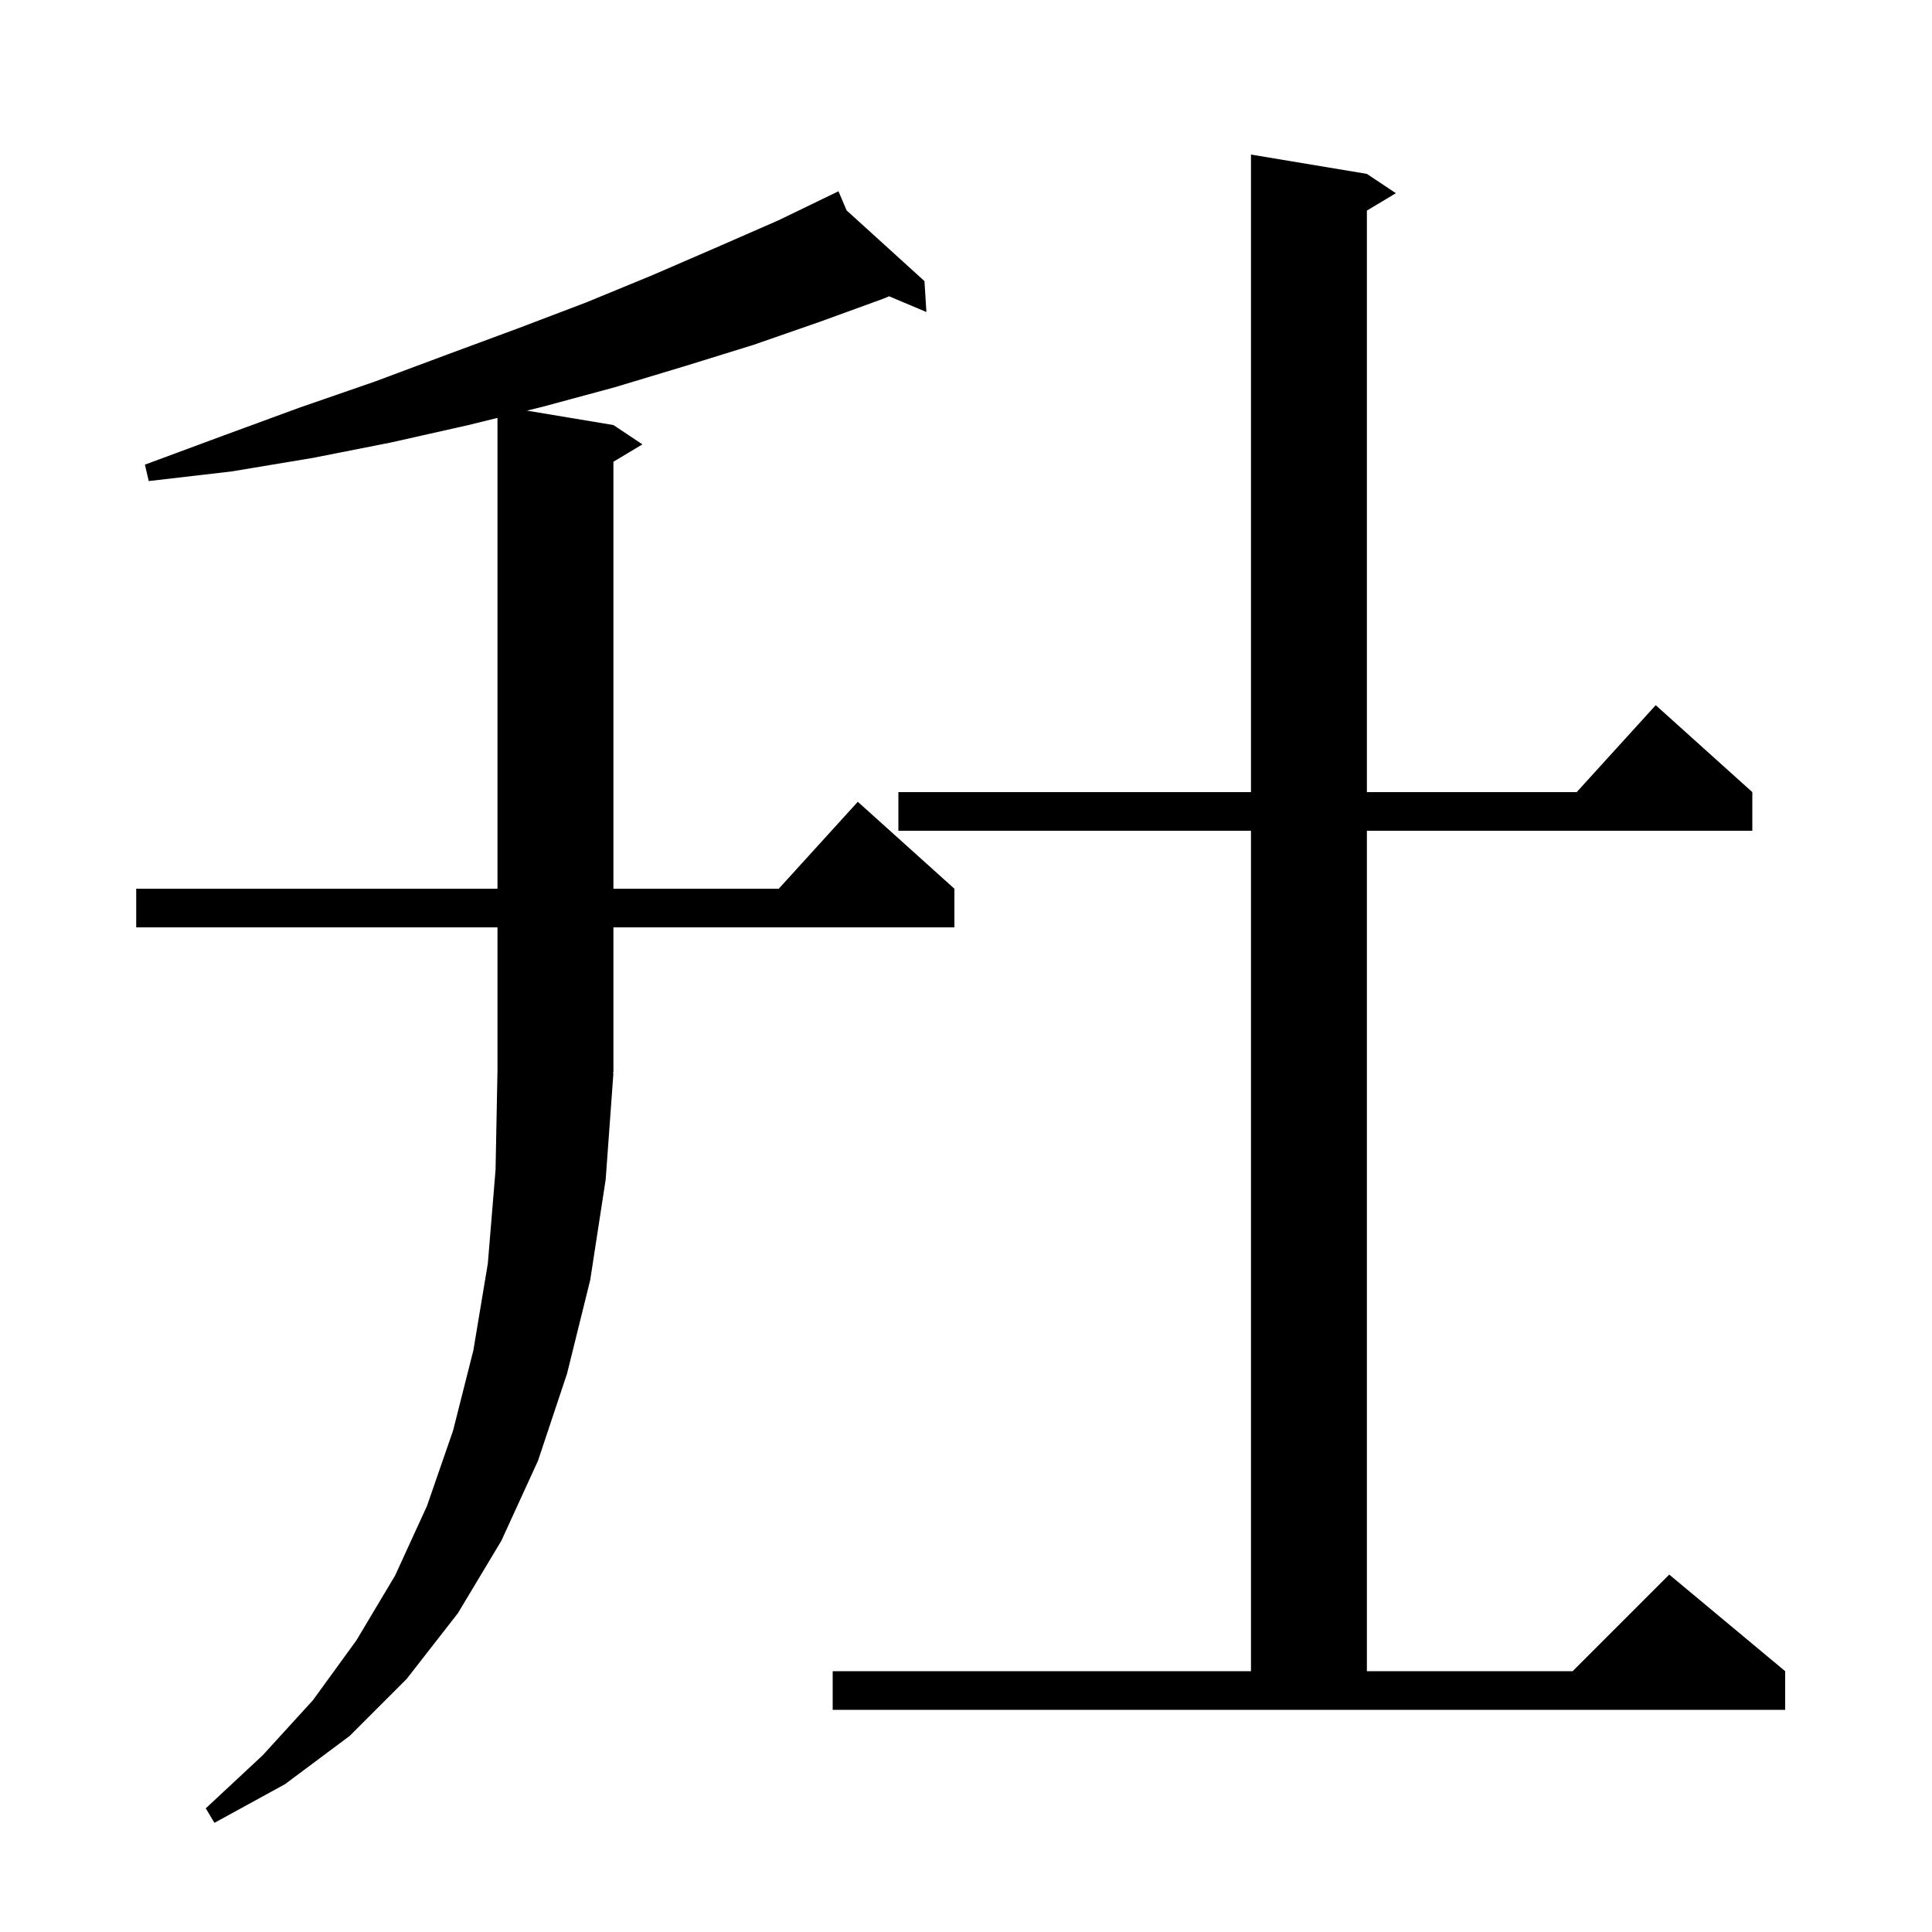 <svg xmlns="http://www.w3.org/2000/svg" xmlns:xlink="http://www.w3.org/1999/xlink" version="1.1" baseProfile="full" viewBox="0 0 200 200" width="200" height="200">
<g fill="black">
<path d="M 63.5 111.1 L 62.7 122.1 L 61.1 132.5 L 58.7 142.2 L 55.7 151.2 L 51.9 159.5 L 47.4 167.0 L 42.1 173.8 L 36.2 179.7 L 29.5 184.7 L 22.2 188.7 L 21.3 187.2 L 27.2 181.7 L 32.4 176.0 L 36.9 169.8 L 40.9 163.1 L 44.2 155.9 L 46.9 148.1 L 49.0 139.8 L 50.5 130.8 L 51.3 121.1 L 51.5 110.8 L 51.5 96.0 L 14.1 96.0 L 14.1 92.0 L 51.5 92.0 L 51.5 43.26 L 48.5 44.0 L 40.5 45.8 L 32.4 47.4 L 24.0 48.8 L 15.4 49.8 L 15.0 48.1 L 23.1 45.1 L 31.0 42.2 L 38.8 39.5 L 46.3 36.7 L 53.6 34.0 L 60.7 31.3 L 67.5 28.5 L 74.2 25.6 L 80.6 22.8 L 85.915 20.228 L 85.9 20.2 L 85.925 20.223 L 86.8 19.8 L 87.638 21.778 L 95.7 29.1 L 95.9 32.3 L 92.036 30.67 L 91.5 30.9 L 84.9 33.3 L 78.0 35.7 L 70.9 37.9 L 63.6 40.1 L 56.2 42.1 L 54.547 42.508 L 63.5 44.0 L 66.5 46.0 L 63.5 47.8 L 63.5 92.0 L 80.618 92.0 L 88.8 83.0 L 98.8 92.0 L 98.8 96.0 L 63.5 96.0 L 63.5 111.0 L 63.434 111.098 Z M 86.2 173.0 L 129.5 173.0 L 129.5 86.0 L 93.0 86.0 L 93.0 82.0 L 129.5 82.0 L 129.5 16.0 L 141.5 18.0 L 144.5 20.0 L 141.5 21.8 L 141.5 82.0 L 163.218 82.0 L 171.4 73.0 L 181.4 82.0 L 181.4 86.0 L 141.5 86.0 L 141.5 173.0 L 162.8 173.0 L 172.8 163.0 L 184.8 173.0 L 184.8 177.0 L 86.2 177.0 Z " />
</g>
</svg>
